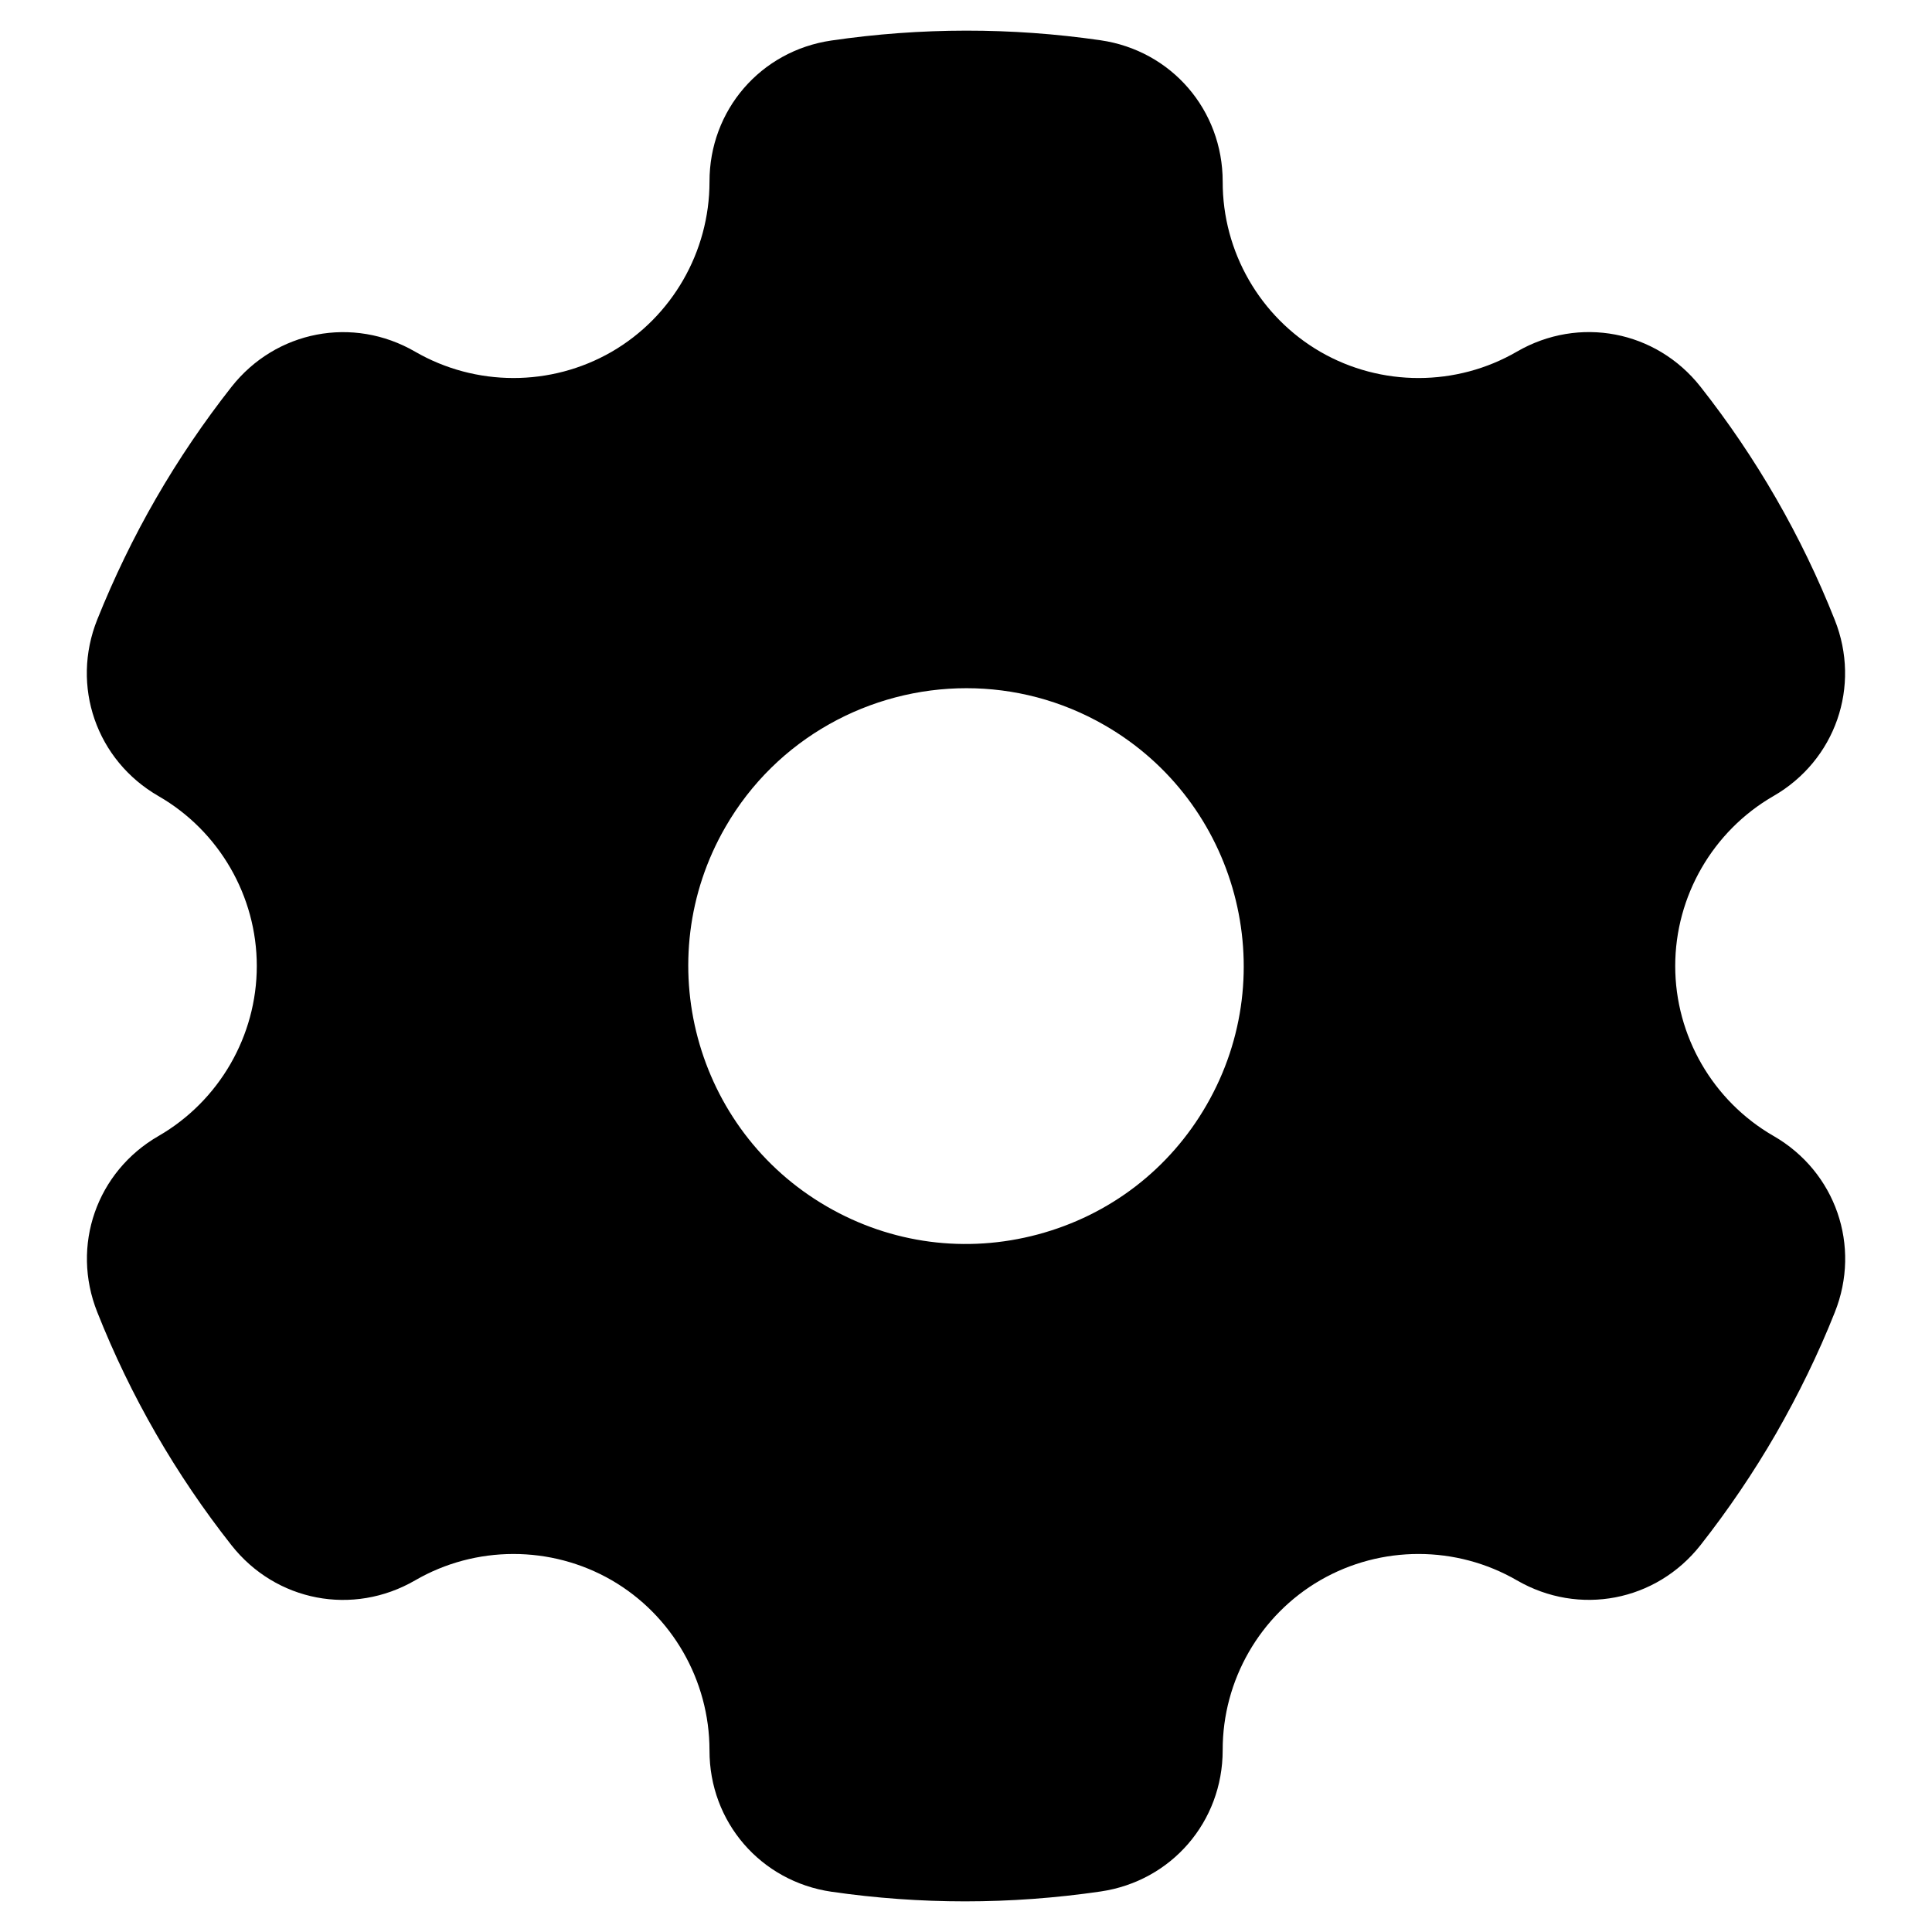 <svg id="Layer_1" enable-background="new 0 0 512 512" height="512" viewBox="0 0 512 512" width="512" xmlns="http://www.w3.org/2000/svg"><path clip-rule="evenodd" d="m470.006 301.042c-16.074-9.26-26.057-26.511-26.057-45.041 0-18.521 9.982-35.772 26.01-45.023 16.45-9.457 23.292-29.107 16.262-46.719-8.811-22.247-20.808-43.026-35.57-61.768-11.763-14.922-32.196-18.83-48.645-9.312-16.027 9.312-35.992 9.34-52.066.07-16.028-9.27-25.963-26.549-25.916-45.112 0-18.99-13.591-34.75-32.383-37.468-23.62-3.421-47.614-3.402-71.328.07-18.746 2.737-32.336 18.488-32.29 37.44 0 18.54-9.936 35.809-25.963 45.07-16.075 9.26-35.992 9.241-52.066-.061-16.449-9.518-36.882-5.591-48.645 9.331-7.311 9.298-14.06 19.238-20.011 29.562-5.952 10.306-11.154 21.108-15.559 32.088-7.077 17.64-.234 37.318 16.215 46.799 16.075 9.251 26.057 26.511 26.057 45.032s-9.982 35.767-26.01 45.032c-16.449 9.458-23.291 29.098-16.262 46.705 8.811 22.261 20.808 43.041 35.57 61.772 11.763 14.922 32.196 18.83 48.645 9.312 16.028-9.312 35.992-9.331 52.066-.07 16.027 9.27 25.963 26.549 25.963 45.112-.047 18.985 13.59 34.745 32.336 37.469 11.763 1.701 23.573 2.549 35.382 2.549 11.998 0 23.995-.872 35.945-2.62 18.746-2.742 32.336-18.479 32.336-37.431-.047-18.549 9.888-35.819 25.916-45.079 16.074-9.26 35.992-9.241 52.066.061 16.449 9.518 36.882 5.6 48.645-9.331 7.311-9.303 14.06-19.243 20.011-29.553 5.905-10.305 11.201-21.108 15.559-32.097 7.079-17.64.237-37.323-16.213-46.789zm-150.247-8.22c-9.795 17.031-25.682 29.22-44.708 34.31-18.98 5.089-38.851 2.479-55.863-7.363-35.148-20.302-47.239-65.418-26.947-100.59 13.591-23.592 38.429-36.798 63.876-36.798 12.513 0 25.12 3.168 36.695 9.851 35.148 20.297 47.239 65.427 26.947 100.59z" fill-rule="evenodd"/></svg>